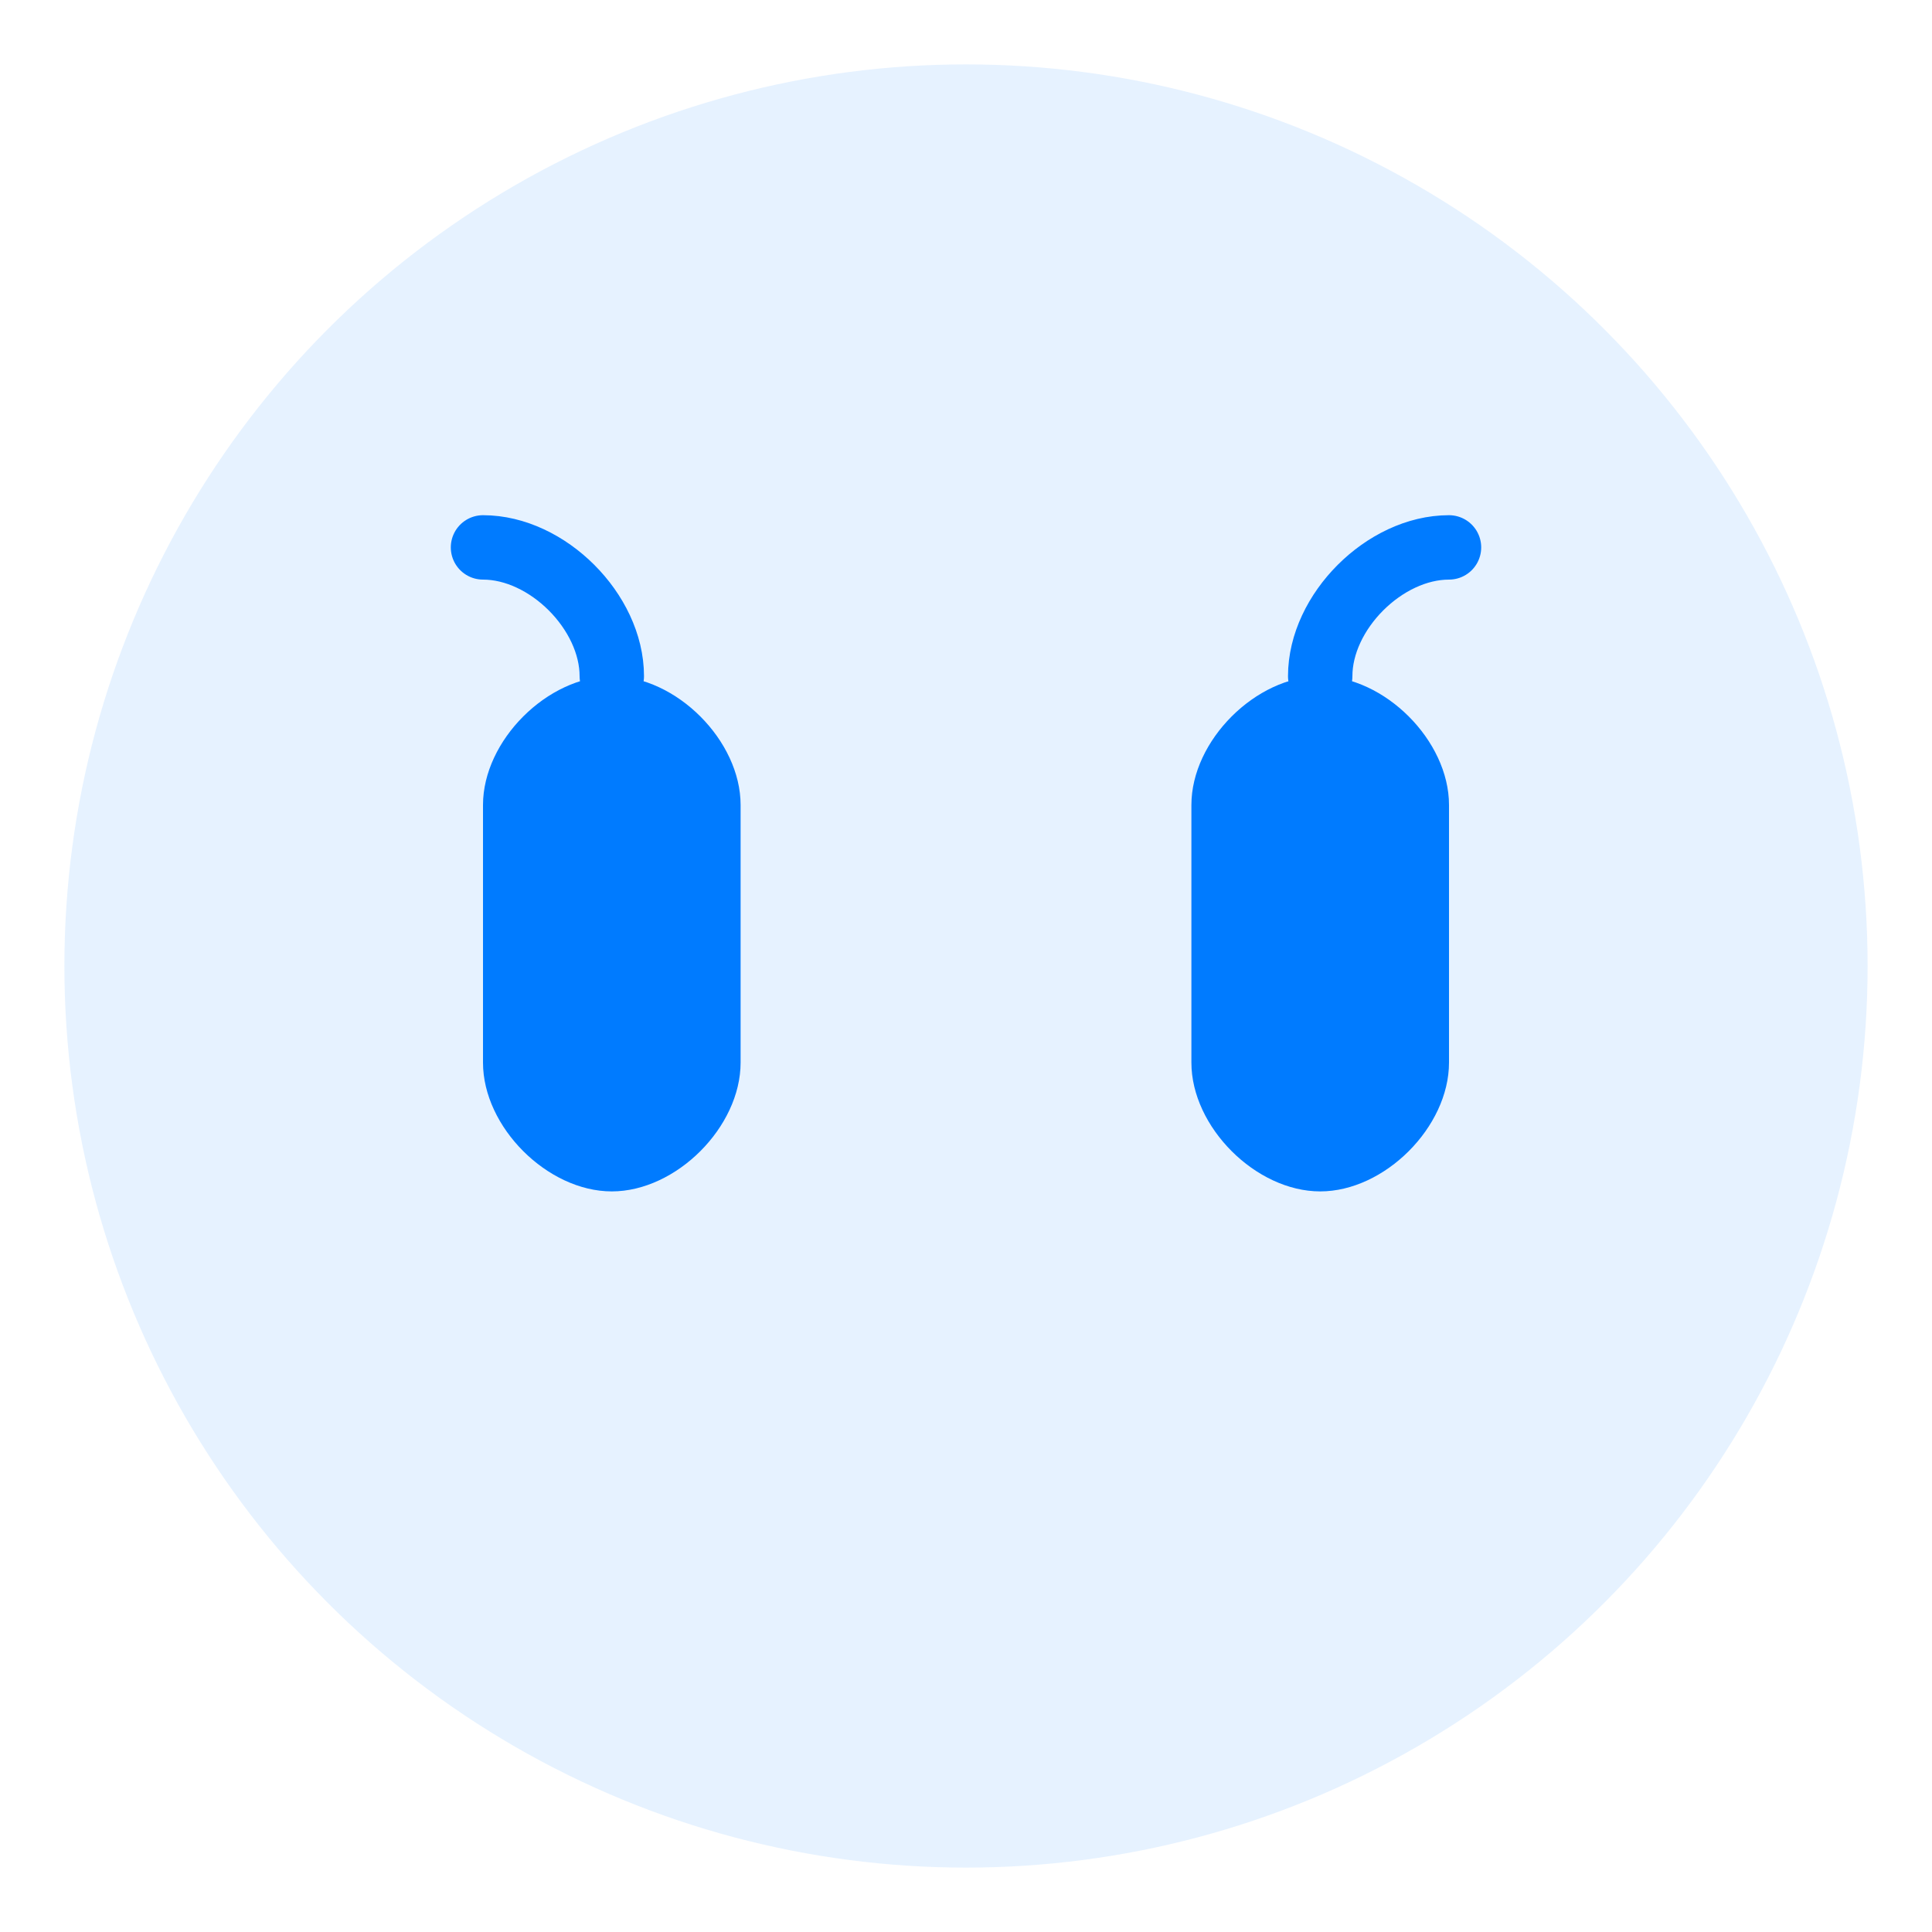 <svg width="60" height="60" viewBox="0 0 60 60" fill="none" xmlns="http://www.w3.org/2000/svg">
  <circle cx="30" cy="30" r="28" fill="#007bff" opacity="0.1"/>
  <path d="M15 25c0-2 2-4 4-4s4 2 4 4v8c0 2-2 4-4 4s-4-2-4-4v-8z" fill="#007bff"/>
  <path d="M37 25c0-2 2-4 4-4s4 2 4 4v8c0 2-2 4-4 4s-4-2-4-4v-8z" fill="#007bff"/>
  <path d="M19 21c0-2-2-4-4-4M41 21c0-2 2-4 4-4" stroke="#007bff" stroke-width="2" stroke-linecap="round"/>
</svg>
